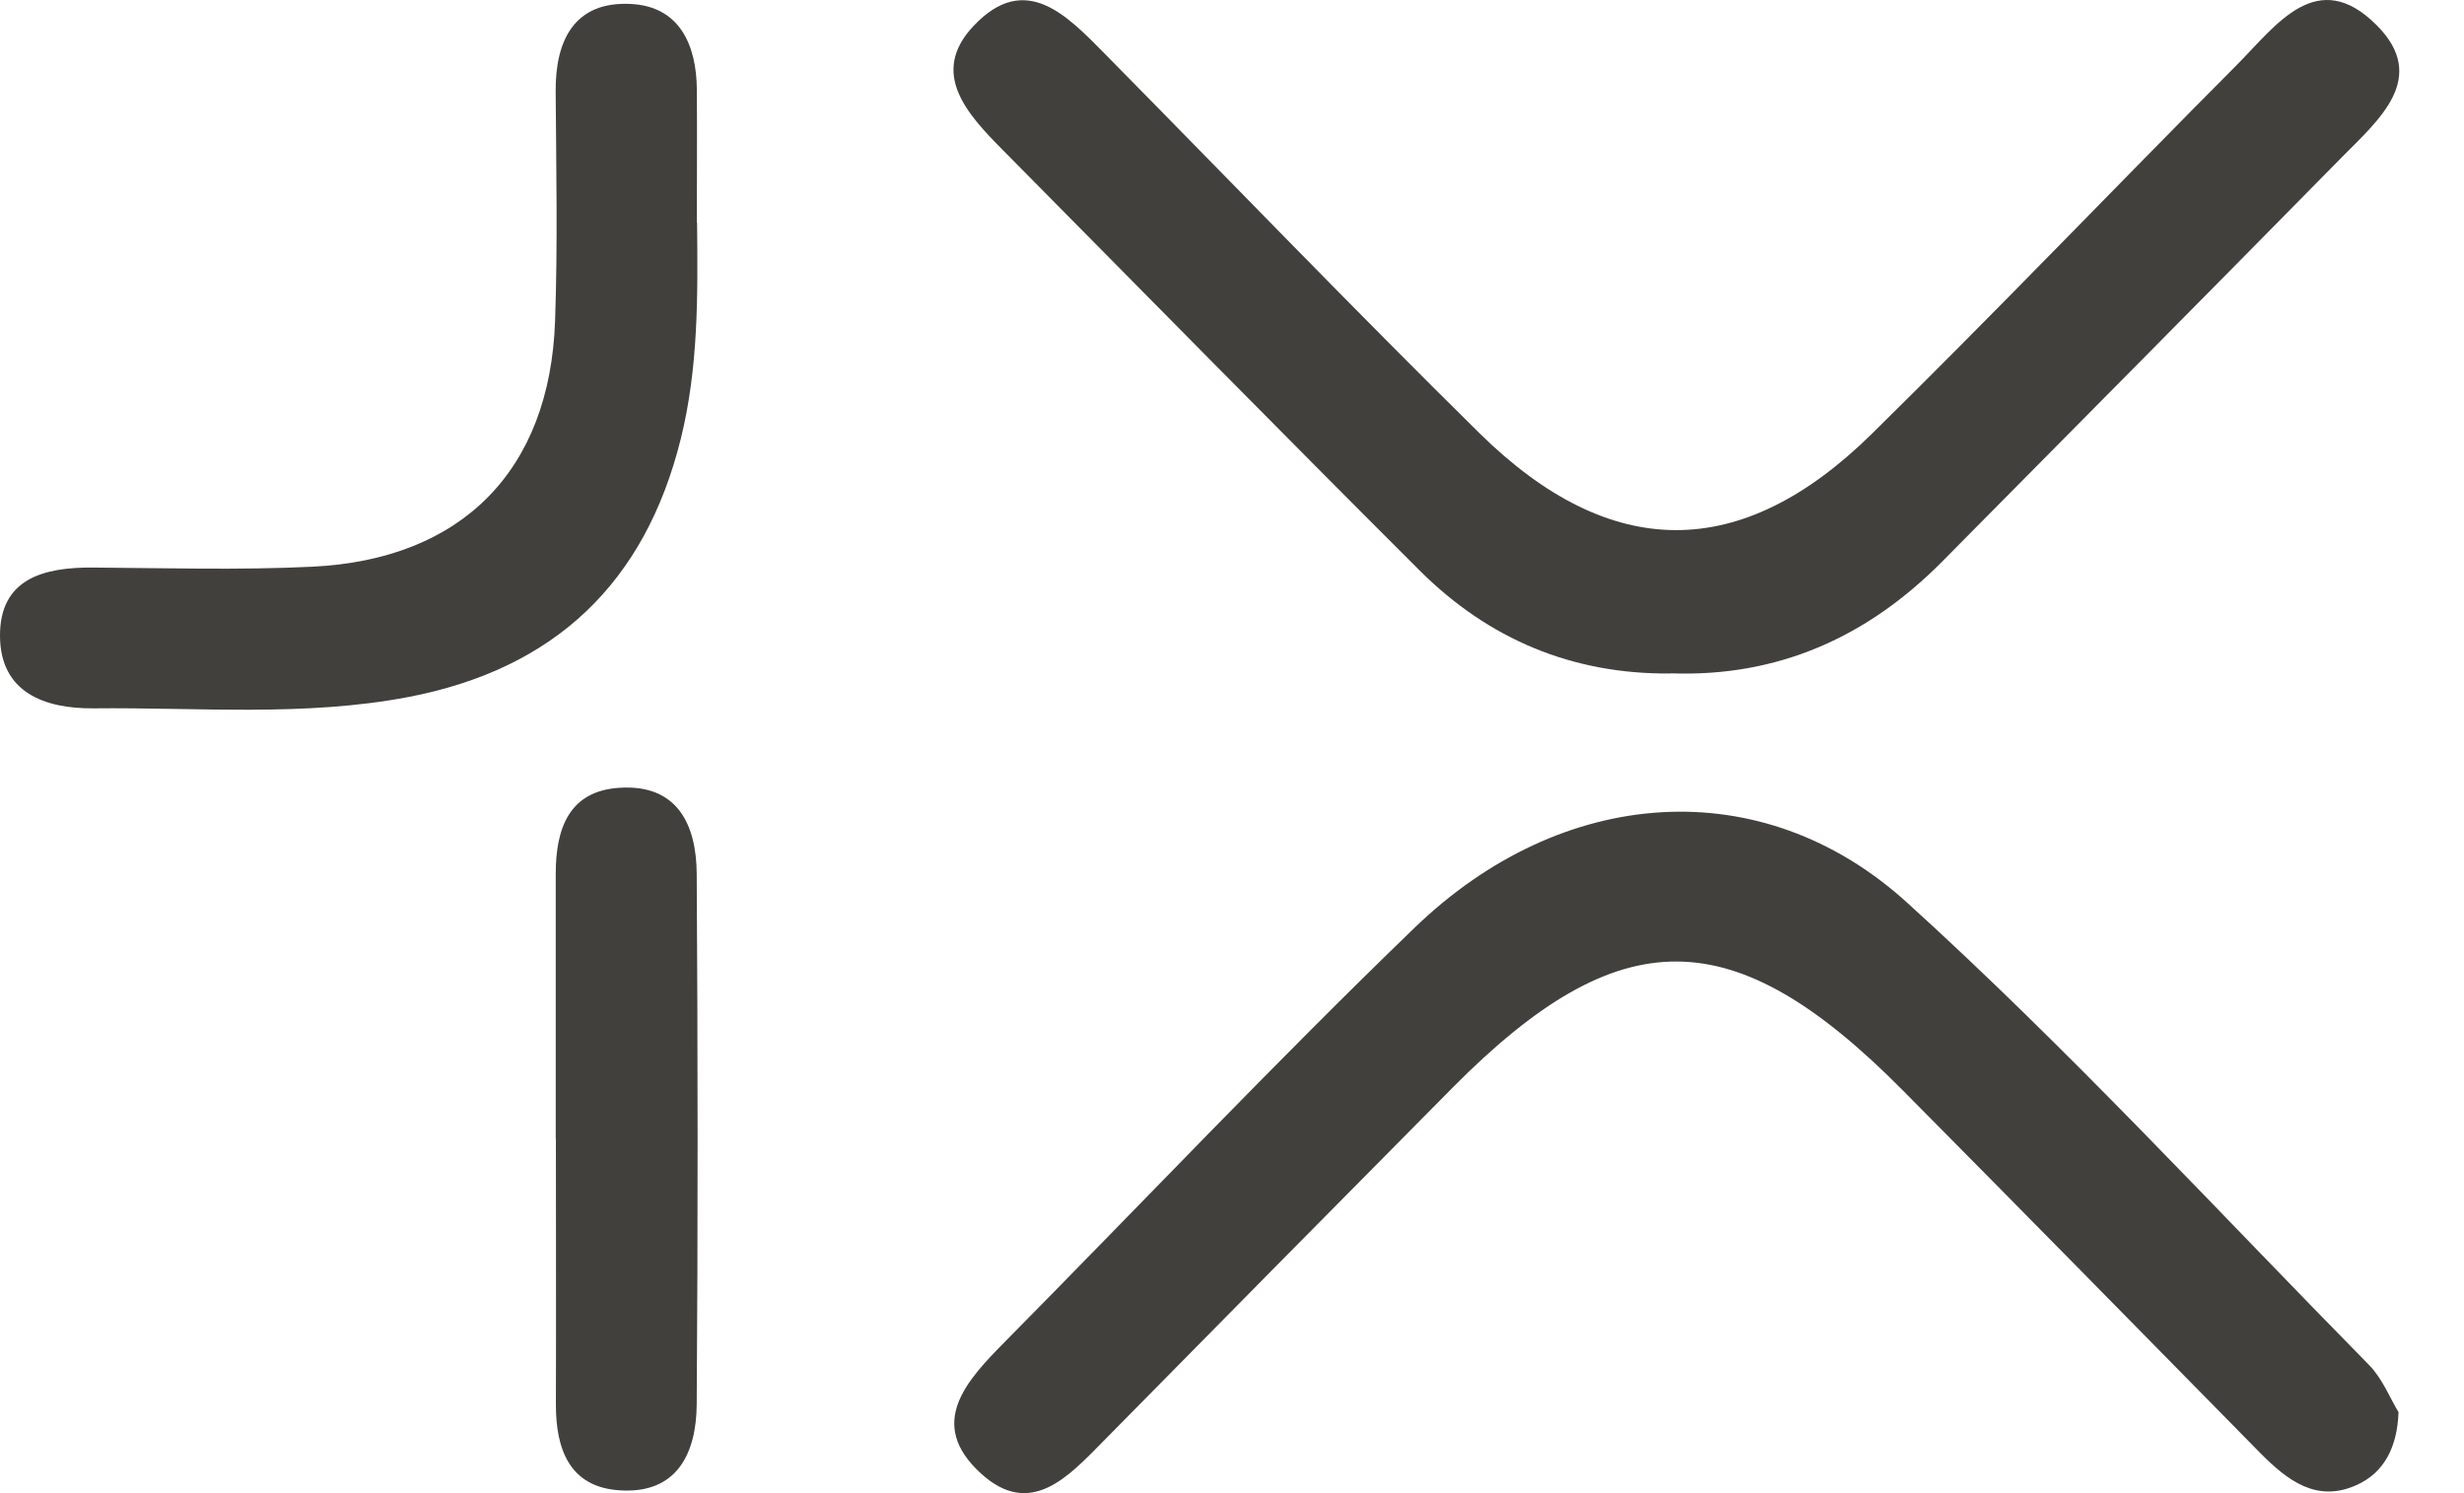 <svg width="33" height="20" viewBox="0 0 33 20" fill="none" xmlns="http://www.w3.org/2000/svg">
<path d="M32.123 18.913C32.107 19.392 31.925 19.729 31.56 19.892C31.026 20.133 30.634 19.828 30.274 19.465C28.681 17.845 27.09 16.225 25.491 14.612C23.217 12.314 21.701 12.303 19.453 14.57C17.892 16.145 16.335 17.723 14.779 19.302C14.312 19.776 13.802 20.343 13.137 19.736C12.404 19.066 12.946 18.491 13.465 17.966C15.291 16.119 17.074 14.233 18.942 12.43C20.918 10.52 23.59 10.32 25.539 12.088C27.7 14.048 29.681 16.203 31.728 18.283C31.91 18.468 32.01 18.731 32.122 18.913H32.123Z" fill="#41403C"/>
<path d="M22.377 9.021C21.063 9.035 19.938 8.563 19.018 7.646C17.143 5.775 15.288 3.887 13.426 2.005C12.953 1.527 12.443 0.976 13.041 0.345C13.736 -0.39 14.295 0.213 14.802 0.726C16.471 2.418 18.12 4.132 19.813 5.801C21.567 7.529 23.317 7.534 25.064 5.816C26.721 4.187 28.327 2.508 29.966 0.861C30.483 0.341 31.034 -0.463 31.833 0.34C32.532 1.043 31.857 1.606 31.366 2.104C29.586 3.914 27.797 5.717 26.011 7.522C25.013 8.53 23.817 9.071 22.377 9.019V9.021Z" fill="#41403C"/>
<path d="M9.336 2.983C9.346 3.955 9.355 4.923 9.117 5.881C8.638 7.806 7.434 8.957 5.476 9.335C4.076 9.603 2.662 9.473 1.253 9.488C0.598 9.493 0.006 9.277 4.46941e-05 8.523C-0.006 7.749 0.586 7.597 1.247 7.602C2.224 7.609 3.203 7.638 4.177 7.591C6.188 7.496 7.364 6.301 7.434 4.3C7.47 3.275 7.449 2.249 7.442 1.223C7.437 0.534 7.698 0.015 8.447 0.053C9.097 0.084 9.328 0.596 9.333 1.2C9.337 1.793 9.333 2.387 9.333 2.98L9.336 2.983Z" fill="#41403C"/>
<path d="M7.443 15.256C7.443 14.072 7.443 12.887 7.443 11.703C7.443 11.107 7.615 10.595 8.296 10.552C9.075 10.501 9.327 11.049 9.331 11.705C9.346 14.073 9.348 16.441 9.331 18.808C9.327 19.463 9.07 20.015 8.296 19.962C7.624 19.918 7.443 19.406 7.445 18.807C7.449 17.622 7.445 16.438 7.445 15.254L7.443 15.256Z" fill="#41403C"/>
</svg>

